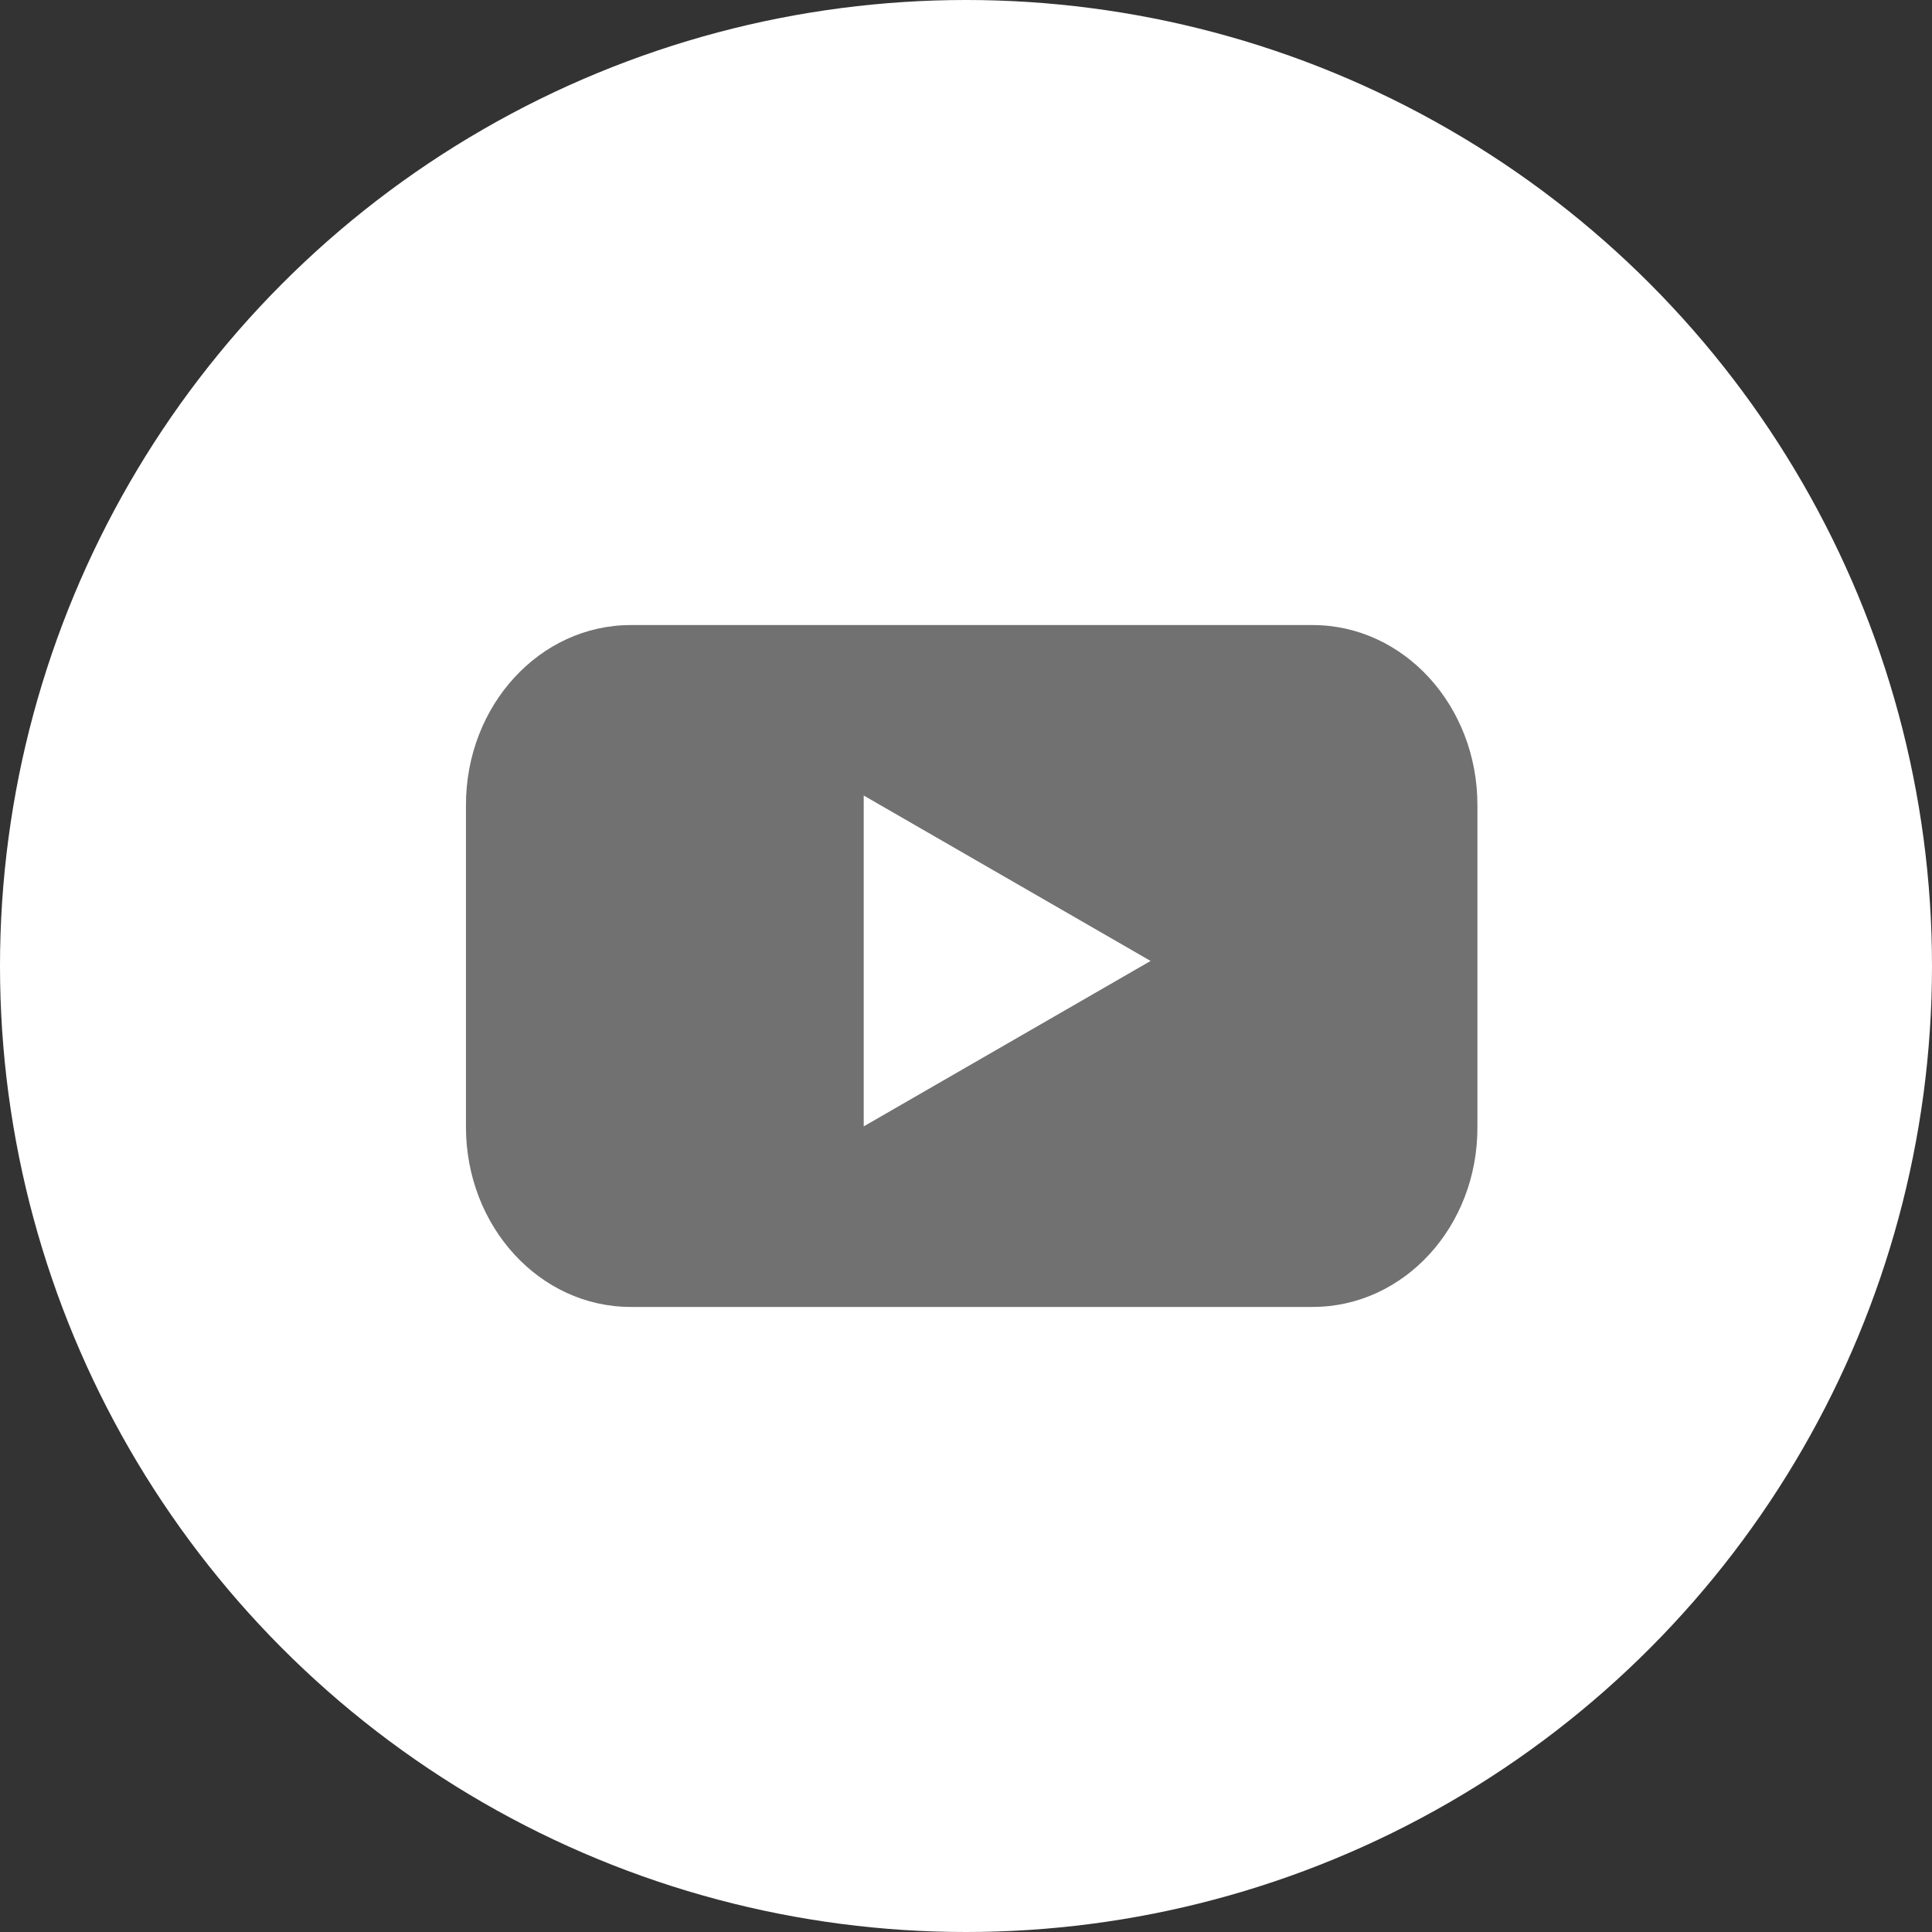 <?xml version="1.0" encoding="UTF-8"?> <svg xmlns="http://www.w3.org/2000/svg" width="170" height="170" viewBox="0 0 170 170" fill="none"><rect x="0" y="0" width="170" height="170" fill="#333333" stroke="none"/> <circle cx="85" cy="85" r="85" fill="white"></circle> <path d="M115.502 115H55.498C47.469 115 41 107.899 41 99.166V70.834C41 62.065 47.501 55 55.498 55H115.502C123.531 55 130 62.101 130 70.834V99.166C130.032 107.935 123.531 115 115.502 115Z" fill="#717171"></path> <path d="M101.243 84.556L76 70V99.112L101.243 84.556Z" fill="white"></path> </svg> 